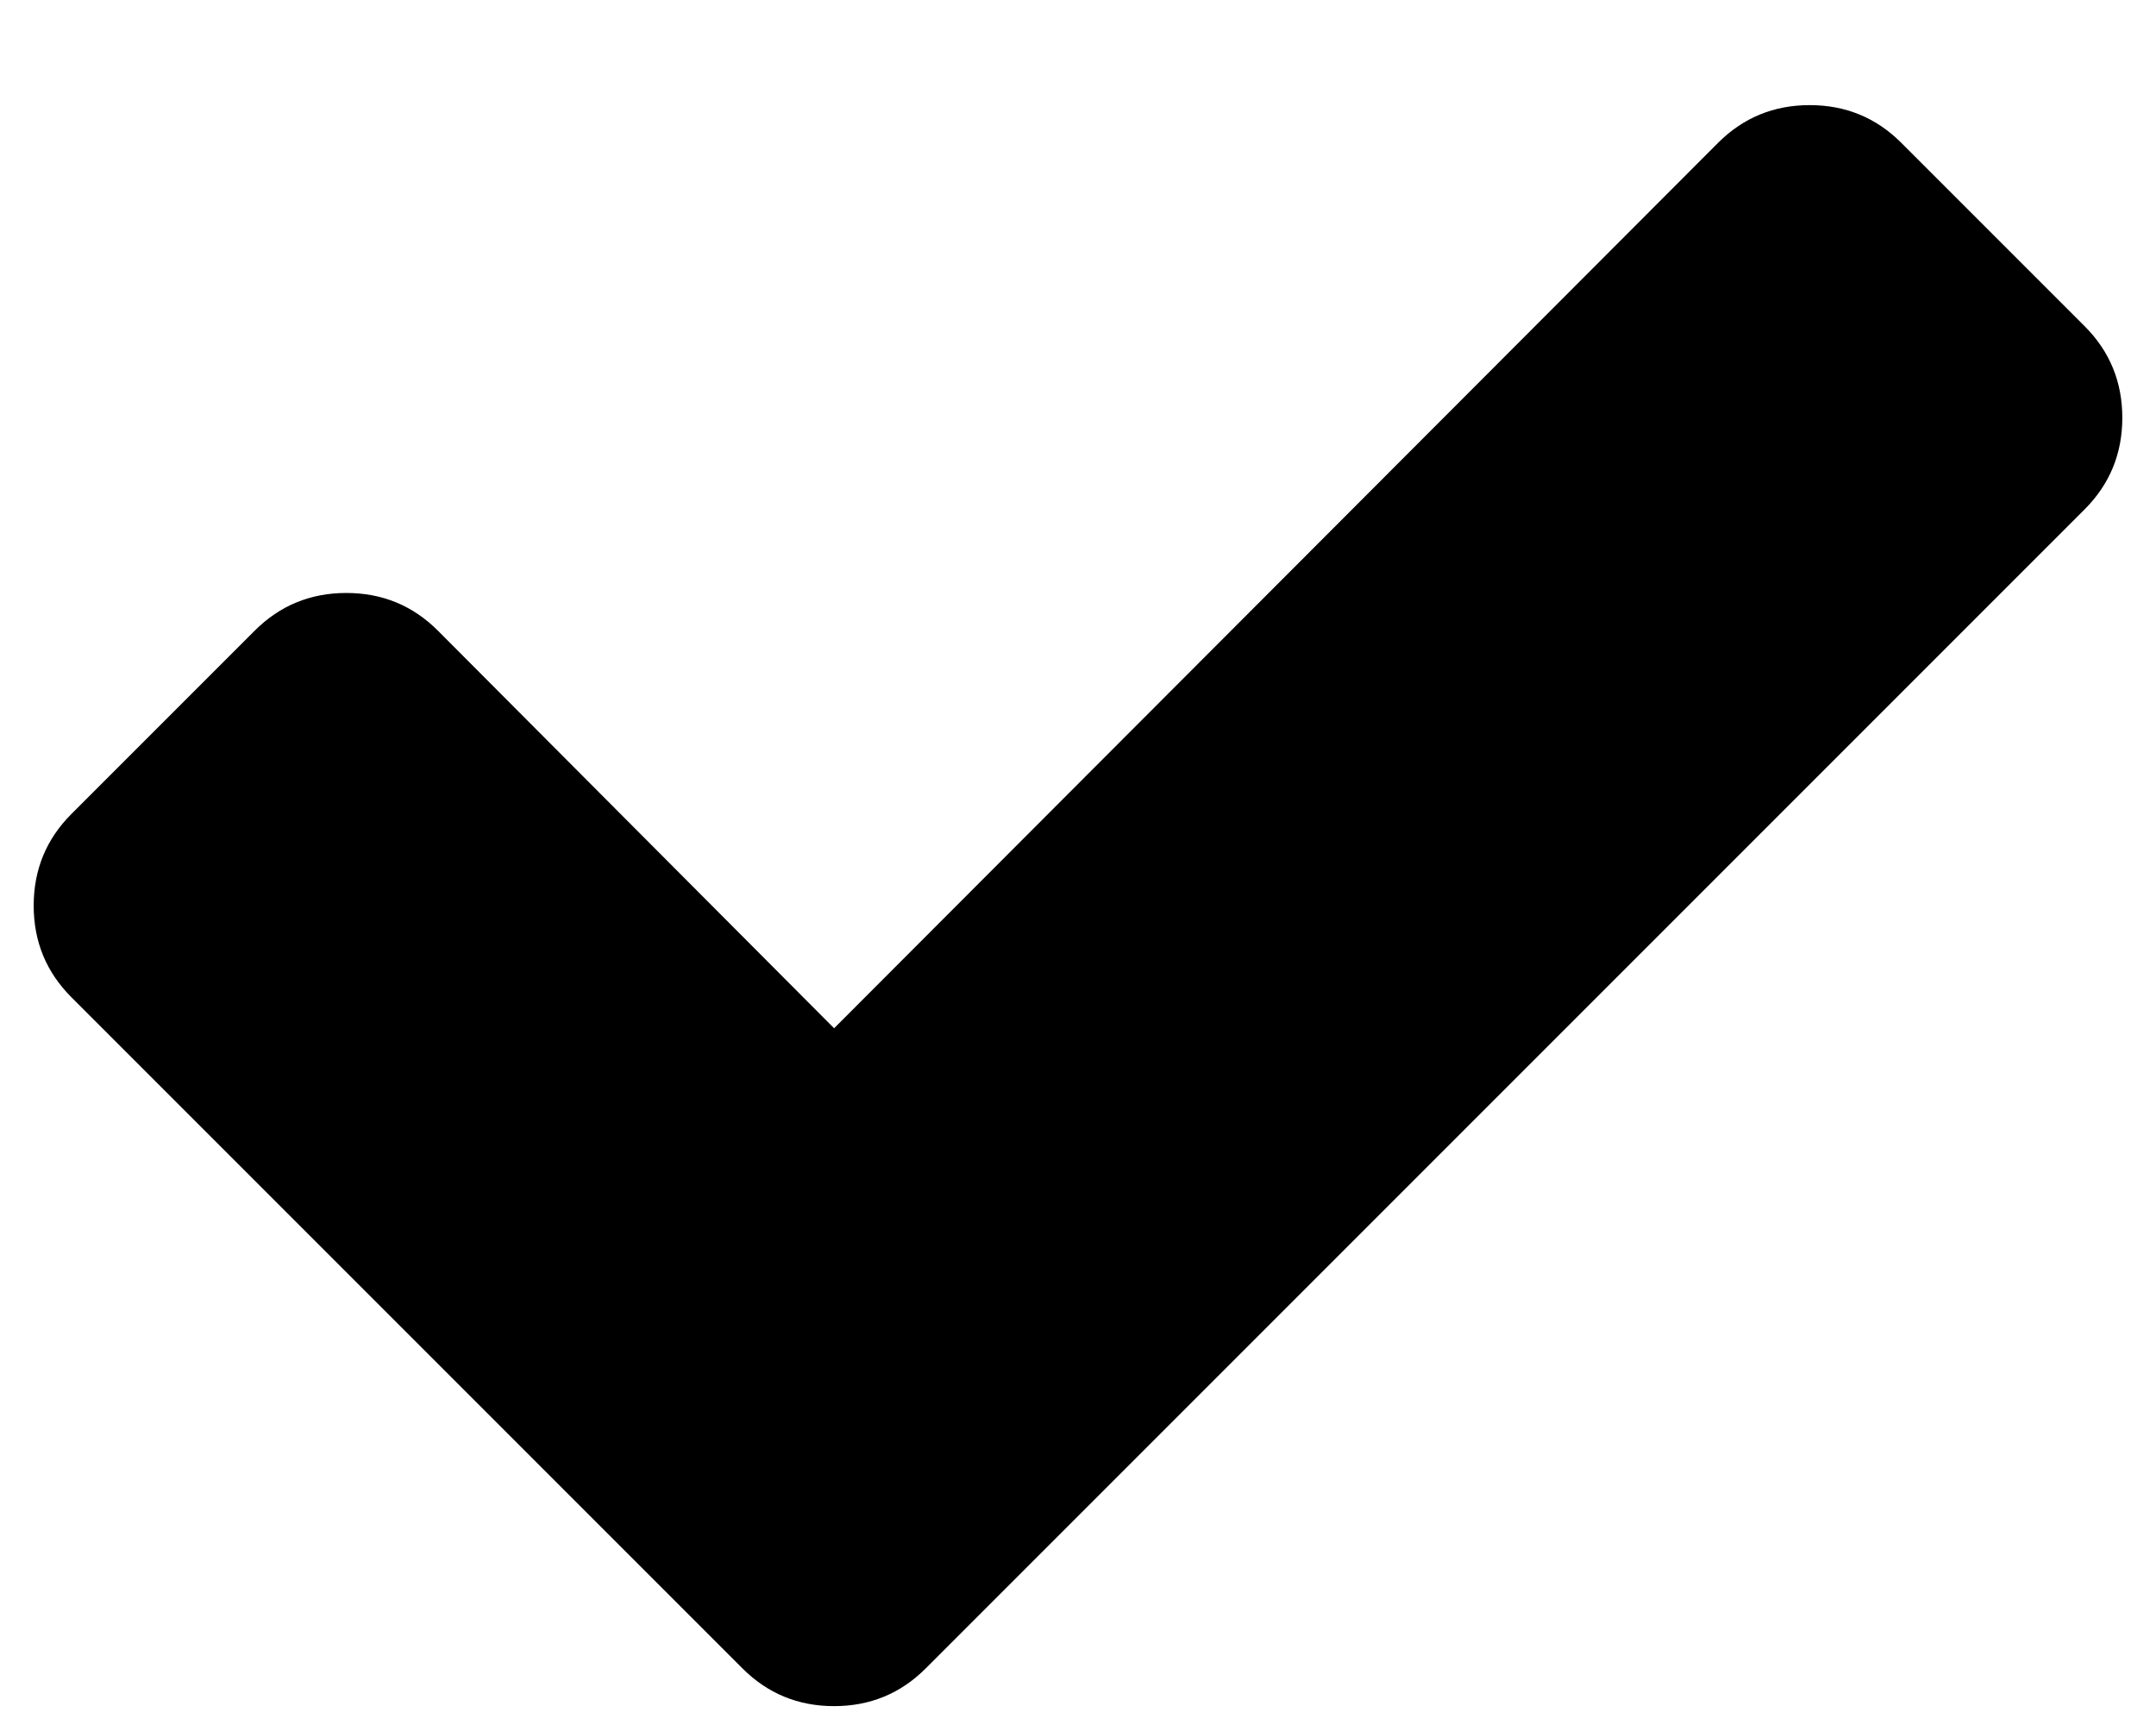 <svg xmlns="http://www.w3.org/2000/svg" width="40" height="32" viewBox="0 0 1600 1280">
  <path fill="#000000"
    d="M1575 310q0 40-28 68l-724 724l-136 136q-28 28-68 28t-68-28l-136-136L53 740q-28-28-28-68t28-68l136-136q28-28 68-28t68 28l294 295l656-657q28-28 68-28t68 28l136 136q28 28 28 68" />
</svg>
